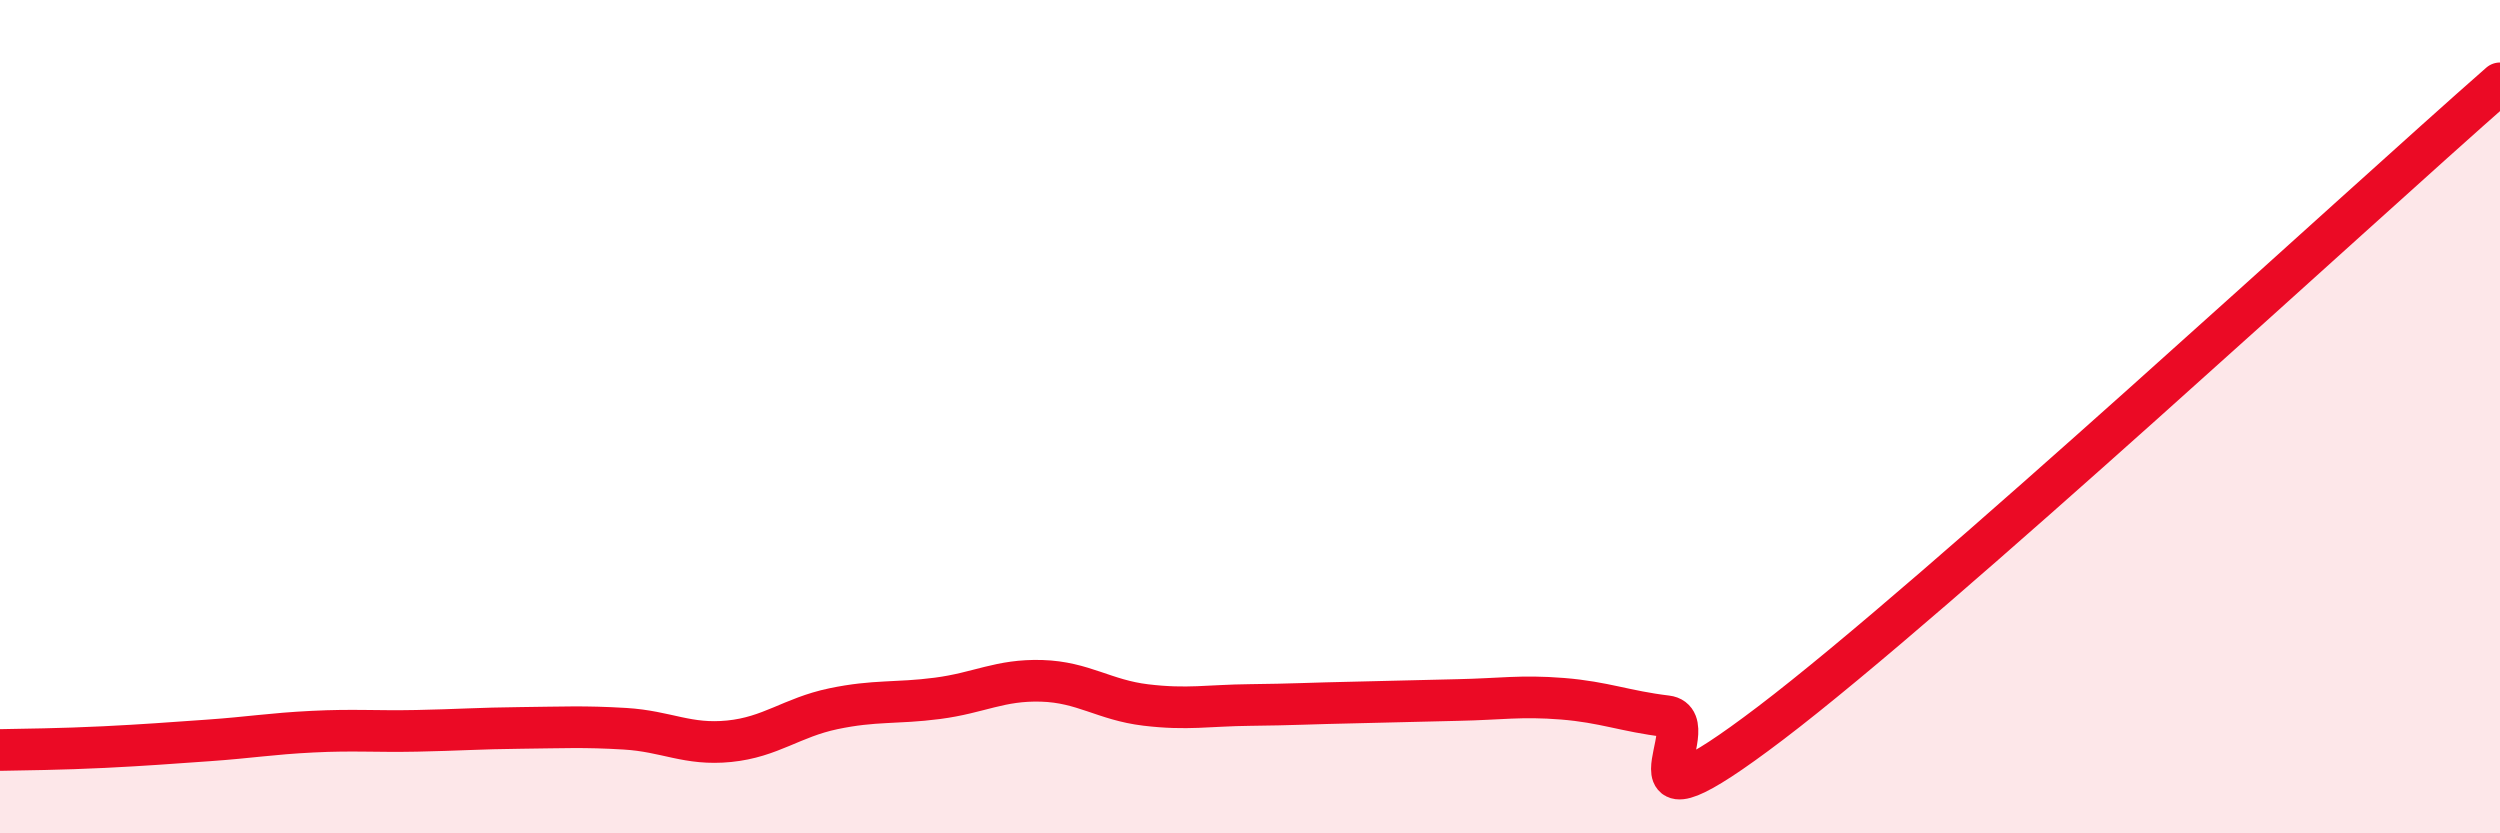 
    <svg width="60" height="20" viewBox="0 0 60 20" xmlns="http://www.w3.org/2000/svg">
      <path
        d="M 0,18 C 0.5,17.99 1.5,17.98 2.5,17.93 C 3.5,17.88 4,17.84 5,17.77 C 6,17.7 6.5,17.61 7.5,17.56 C 8.5,17.51 9,17.56 10,17.54 C 11,17.52 11.5,17.48 12.5,17.47 C 13.5,17.46 14,17.43 15,17.49 C 16,17.55 16.5,17.89 17.5,17.79 C 18.5,17.69 19,17.22 20,17.01 C 21,16.8 21.5,16.89 22.5,16.76 C 23.5,16.63 24,16.31 25,16.34 C 26,16.37 26.5,16.8 27.5,16.92 C 28.5,17.04 29,16.93 30,16.92 C 31,16.91 31.5,16.88 32.5,16.86 C 33.5,16.84 34,16.82 35,16.8 C 36,16.78 36.5,16.69 37.5,16.77 C 38.5,16.85 39,17.07 40,17.19 C 41,17.31 38.5,20.39 42.5,17.35 C 46.5,14.31 56.5,5.07 60,2L60 20L0 20Z"
        fill="#EB0A25"
        opacity="0.1"
        stroke-linecap="round"
        stroke-linejoin="round"
      />
      <path
        d="M 0,18 C 0.5,17.99 1.5,17.98 2.5,17.93 C 3.5,17.88 4,17.84 5,17.77 C 6,17.7 6.5,17.61 7.5,17.56 C 8.5,17.51 9,17.56 10,17.54 C 11,17.52 11.5,17.48 12.5,17.47 C 13.5,17.46 14,17.43 15,17.49 C 16,17.55 16.5,17.89 17.5,17.79 C 18.5,17.69 19,17.22 20,17.01 C 21,16.8 21.5,16.89 22.5,16.76 C 23.5,16.63 24,16.31 25,16.34 C 26,16.37 26.5,16.8 27.5,16.92 C 28.5,17.04 29,16.93 30,16.92 C 31,16.91 31.5,16.88 32.5,16.86 C 33.5,16.84 34,16.82 35,16.8 C 36,16.78 36.5,16.69 37.5,16.77 C 38.5,16.85 39,17.07 40,17.19 C 41,17.31 38.5,20.39 42.5,17.35 C 46.5,14.31 56.5,5.07 60,2"
        stroke="#EB0A25"
        stroke-width="1"
        fill="none"
        stroke-linecap="round"
        stroke-linejoin="round"
      />
    </svg>
  